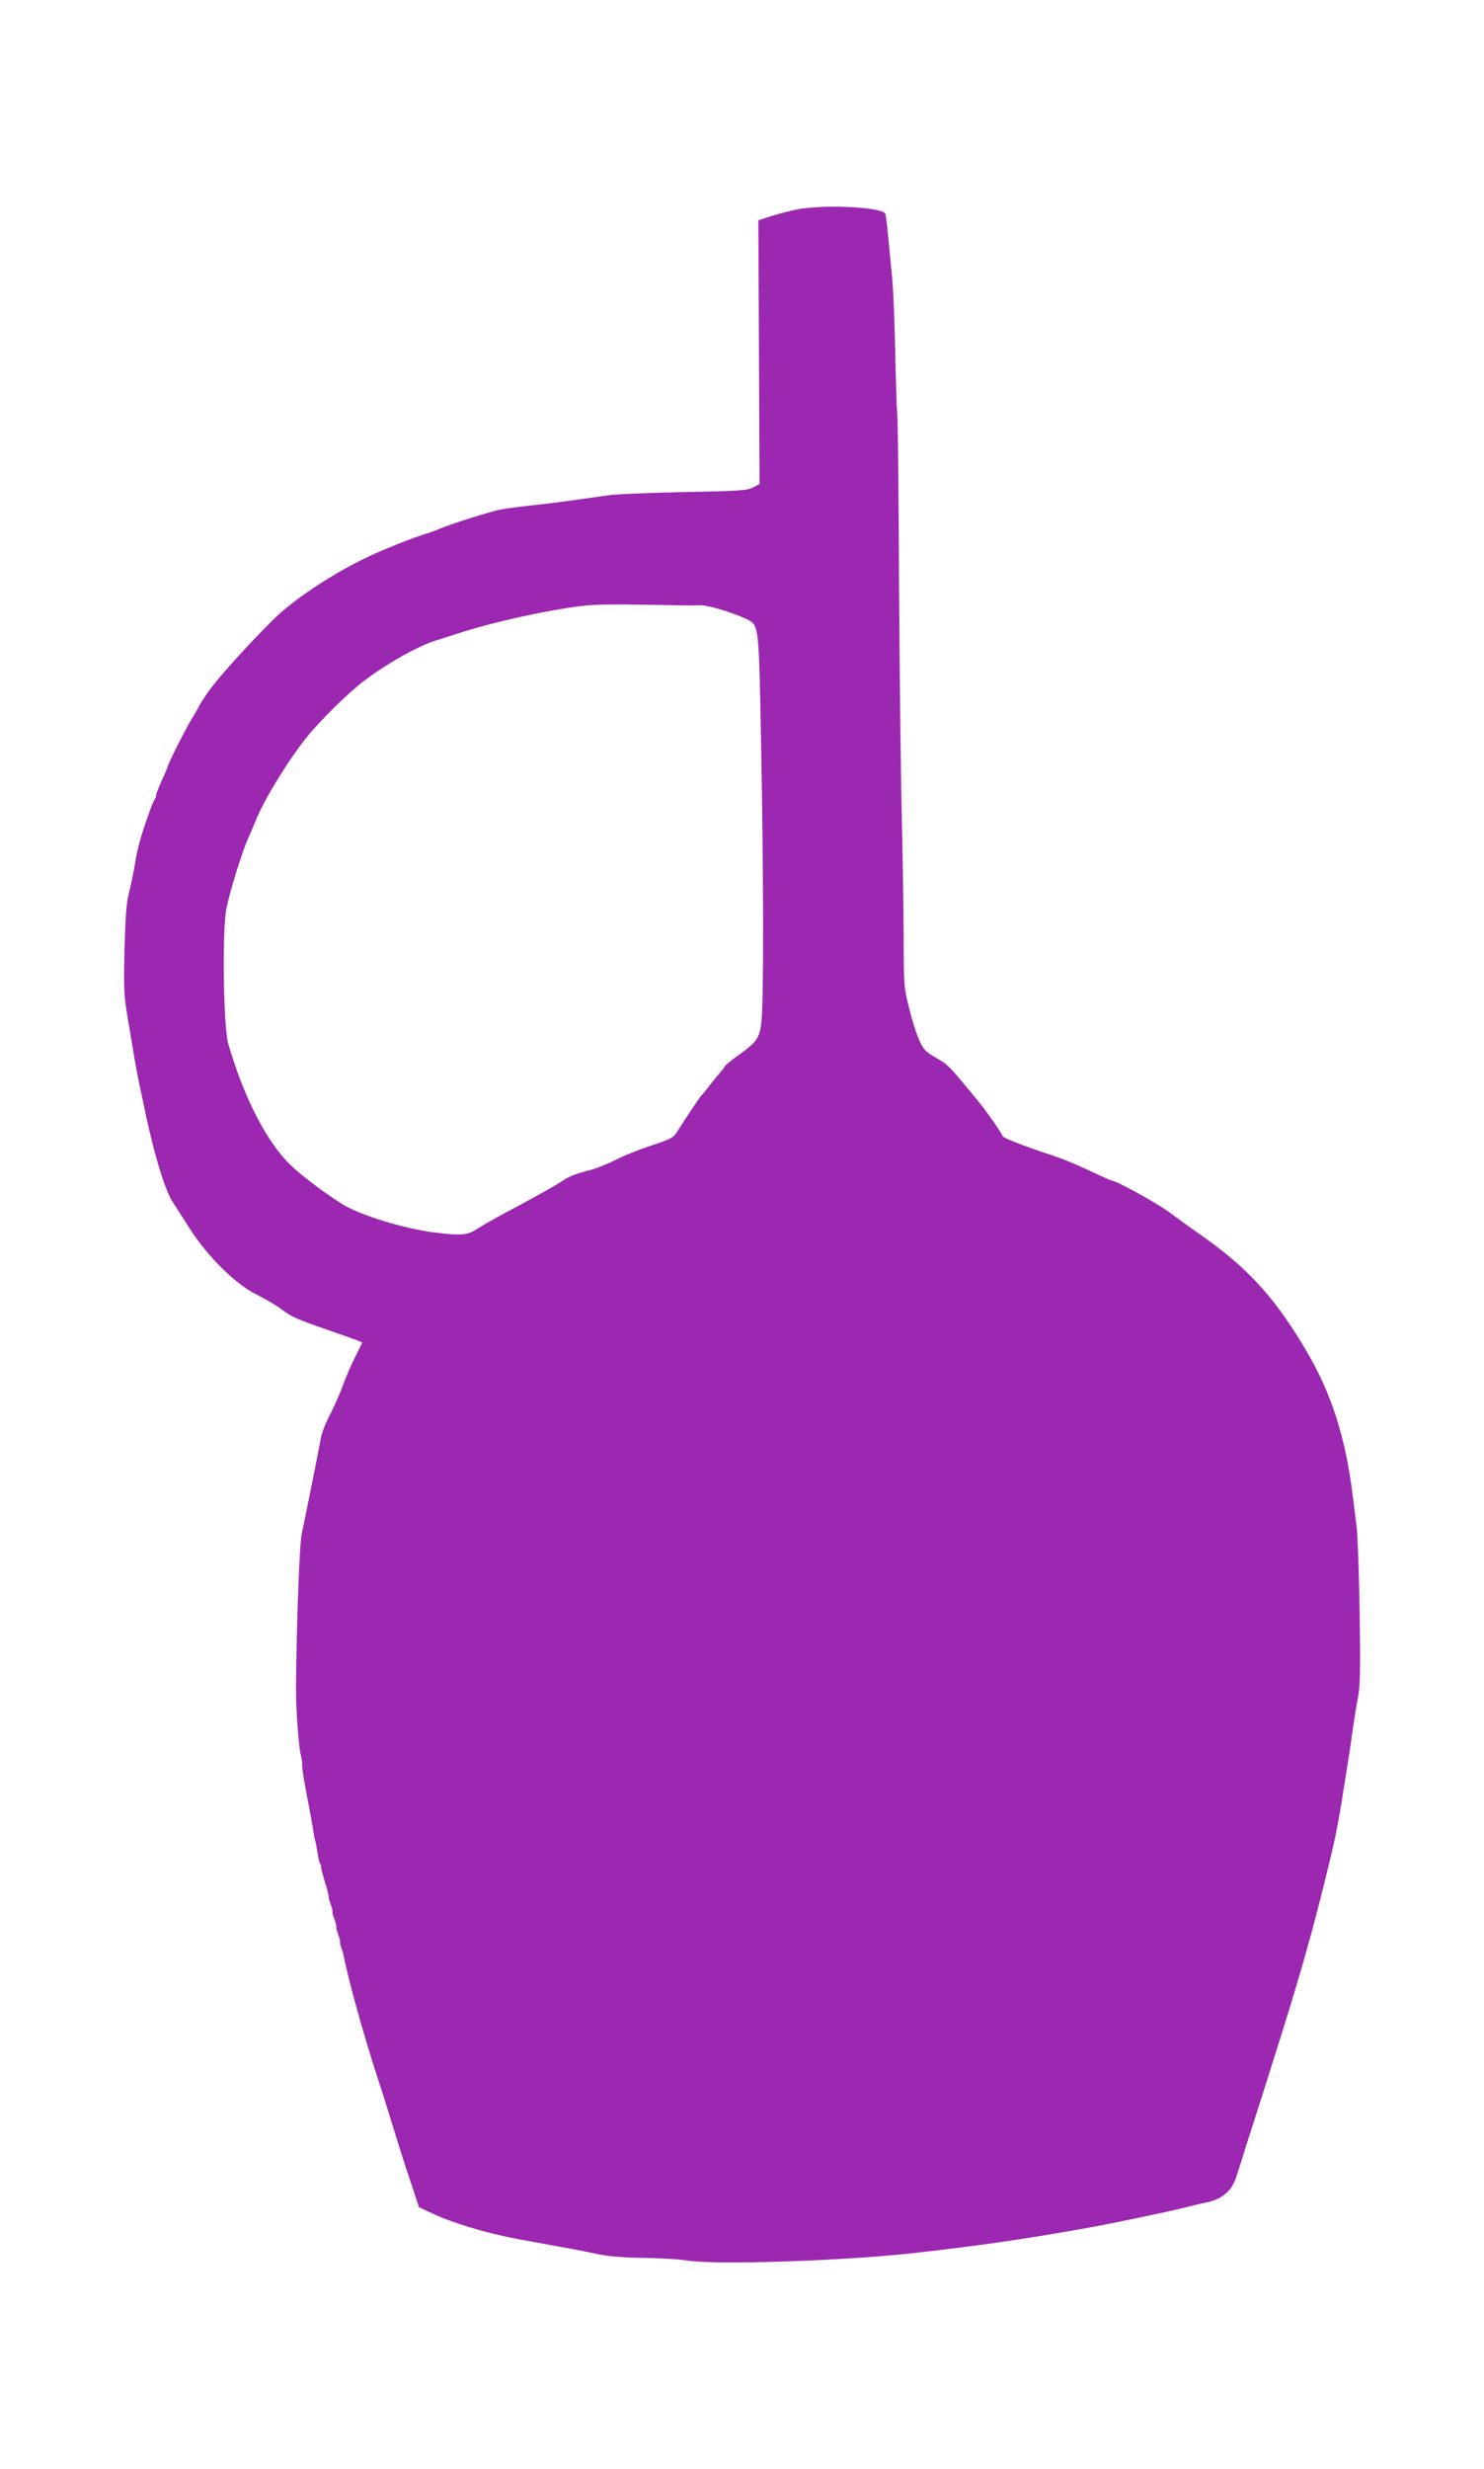 <?xml version="1.0" standalone="no"?>
<!DOCTYPE svg PUBLIC "-//W3C//DTD SVG 20010904//EN"
 "http://www.w3.org/TR/2001/REC-SVG-20010904/DTD/svg10.dtd">
<svg version="1.0" xmlns="http://www.w3.org/2000/svg"
 width="770pt" height="1280pt" viewBox="0 0 770 1280"
 preserveAspectRatio="xMidYMid meet">
<g transform="translate(0,1280) scale(0.1,-0.1)"
fill="#9c27b0" stroke="none">
<path d="M4135 11714 c-38 -8 -99 -23 -135 -35 l-65 -21 3 -684 3 -683 -33
-18 c-29 -16 -72 -19 -358 -24 -179 -4 -356 -11 -395 -17 -174 -25 -298 -42
-395 -52 -58 -6 -130 -16 -160 -21 -50 -9 -265 -77 -315 -99 -11 -5 -40 -16
-65 -24 -47 -15 -121 -42 -155 -56 -11 -5 -45 -19 -75 -31 -203 -83 -455 -243
-580 -369 -151 -152 -291 -309 -336 -376 -24 -36 -44 -67 -44 -70 0 -2 -17
-32 -38 -66 -34 -56 -122 -231 -122 -243 0 -2 -13 -34 -30 -70 -16 -36 -30
-71 -30 -79 0 -7 -3 -16 -7 -19 -3 -4 -15 -31 -25 -59 -45 -126 -66 -198 -77
-273 -7 -44 -21 -111 -31 -150 -14 -54 -19 -123 -24 -297 -5 -209 -3 -239 19
-370 13 -79 29 -172 35 -208 6 -36 15 -83 20 -105 4 -22 14 -67 21 -100 49
-246 112 -461 154 -525 12 -19 53 -82 90 -140 94 -147 241 -291 347 -342 42
-21 99 -54 127 -75 53 -40 76 -51 256 -113 61 -21 122 -43 138 -49 l27 -11
-35 -71 c-20 -39 -50 -107 -66 -152 -16 -44 -47 -114 -69 -156 -22 -42 -42
-94 -45 -116 -5 -33 -88 -446 -99 -495 -12 -51 -28 -478 -30 -805 -1 -99 13
-290 24 -341 6 -24 9 -47 8 -51 -3 -11 13 -109 37 -228 7 -38 17 -90 20 -115
4 -24 8 -47 10 -50 2 -4 7 -29 11 -56 3 -27 10 -57 15 -66 6 -10 8 -18 5 -18
-2 0 7 -34 19 -75 13 -41 22 -75 20 -75 -2 0 2 -18 10 -40 8 -22 12 -40 10
-40 -2 0 2 -18 10 -40 8 -22 12 -40 10 -40 -2 0 2 -18 10 -40 8 -22 12 -40 10
-40 -3 0 0 -11 5 -25 5 -14 12 -36 14 -48 23 -120 107 -422 176 -632 27 -82
65 -204 85 -270 20 -66 57 -183 83 -259 l46 -139 70 -33 c127 -58 309 -110
501 -143 39 -7 90 -16 115 -21 25 -5 72 -13 105 -19 33 -6 96 -19 140 -28 51
-11 135 -18 235 -19 85 -1 184 -7 220 -13 152 -25 813 -3 1190 39 344 39 545
68 895 130 114 20 410 82 495 103 30 8 83 21 118 28 84 18 133 59 156 131 10
29 39 123 66 208 28 85 58 182 69 215 25 78 93 295 115 365 23 72 96 316 107
358 5 17 13 47 18 65 29 99 88 332 121 472 26 112 43 204 69 375 6 36 15 92
20 125 5 33 15 98 21 145 7 47 18 119 26 159 12 60 13 148 9 435 -3 199 -10
397 -15 441 -24 203 -33 267 -51 360 -44 219 -111 396 -221 579 -160 267 -298
416 -541 586 -43 30 -117 83 -164 118 -67 49 -274 162 -297 162 -2 0 -42 18
-88 39 -94 45 -167 75 -248 101 -121 40 -225 81 -228 90 -8 23 -86 133 -146
205 -126 153 -138 165 -184 192 -26 14 -55 33 -65 42 -29 24 -57 96 -89 221
-28 112 -29 122 -29 375 -1 143 -5 424 -10 625 -5 201 -11 736 -14 1190 -2
454 -6 852 -9 885 -3 33 -8 184 -11 335 -3 151 -10 318 -15 370 -5 52 -14 147
-20 210 -6 63 -13 122 -16 131 -10 35 -317 51 -459 23z m-552 -2053 c9 0 34 0
55 1 37 0 167 -39 232 -70 69 -34 67 -15 79 -647 13 -659 14 -1338 2 -1441
-10 -87 -23 -105 -118 -174 -40 -28 -73 -55 -73 -59 0 -3 -10 -17 -23 -31 -12
-14 -38 -45 -57 -70 -19 -25 -37 -47 -41 -50 -7 -6 -95 -138 -126 -188 -18
-30 -33 -38 -134 -71 -63 -21 -146 -54 -184 -74 -39 -20 -95 -43 -125 -51 -98
-26 -114 -33 -162 -65 -26 -17 -120 -70 -210 -118 -90 -47 -186 -101 -214
-119 -57 -38 -81 -41 -220 -25 -160 19 -396 90 -489 149 -110 69 -241 170
-292 227 -115 125 -225 348 -299 605 -25 87 -32 590 -9 701 16 82 83 297 109
354 8 17 26 59 40 94 45 113 161 303 262 432 72 91 222 239 308 303 119 89
272 175 366 205 19 6 62 19 95 30 146 49 358 100 535 130 154 27 198 29 430
26 135 -2 253 -4 263 -4z"/>
</g>
</svg>
